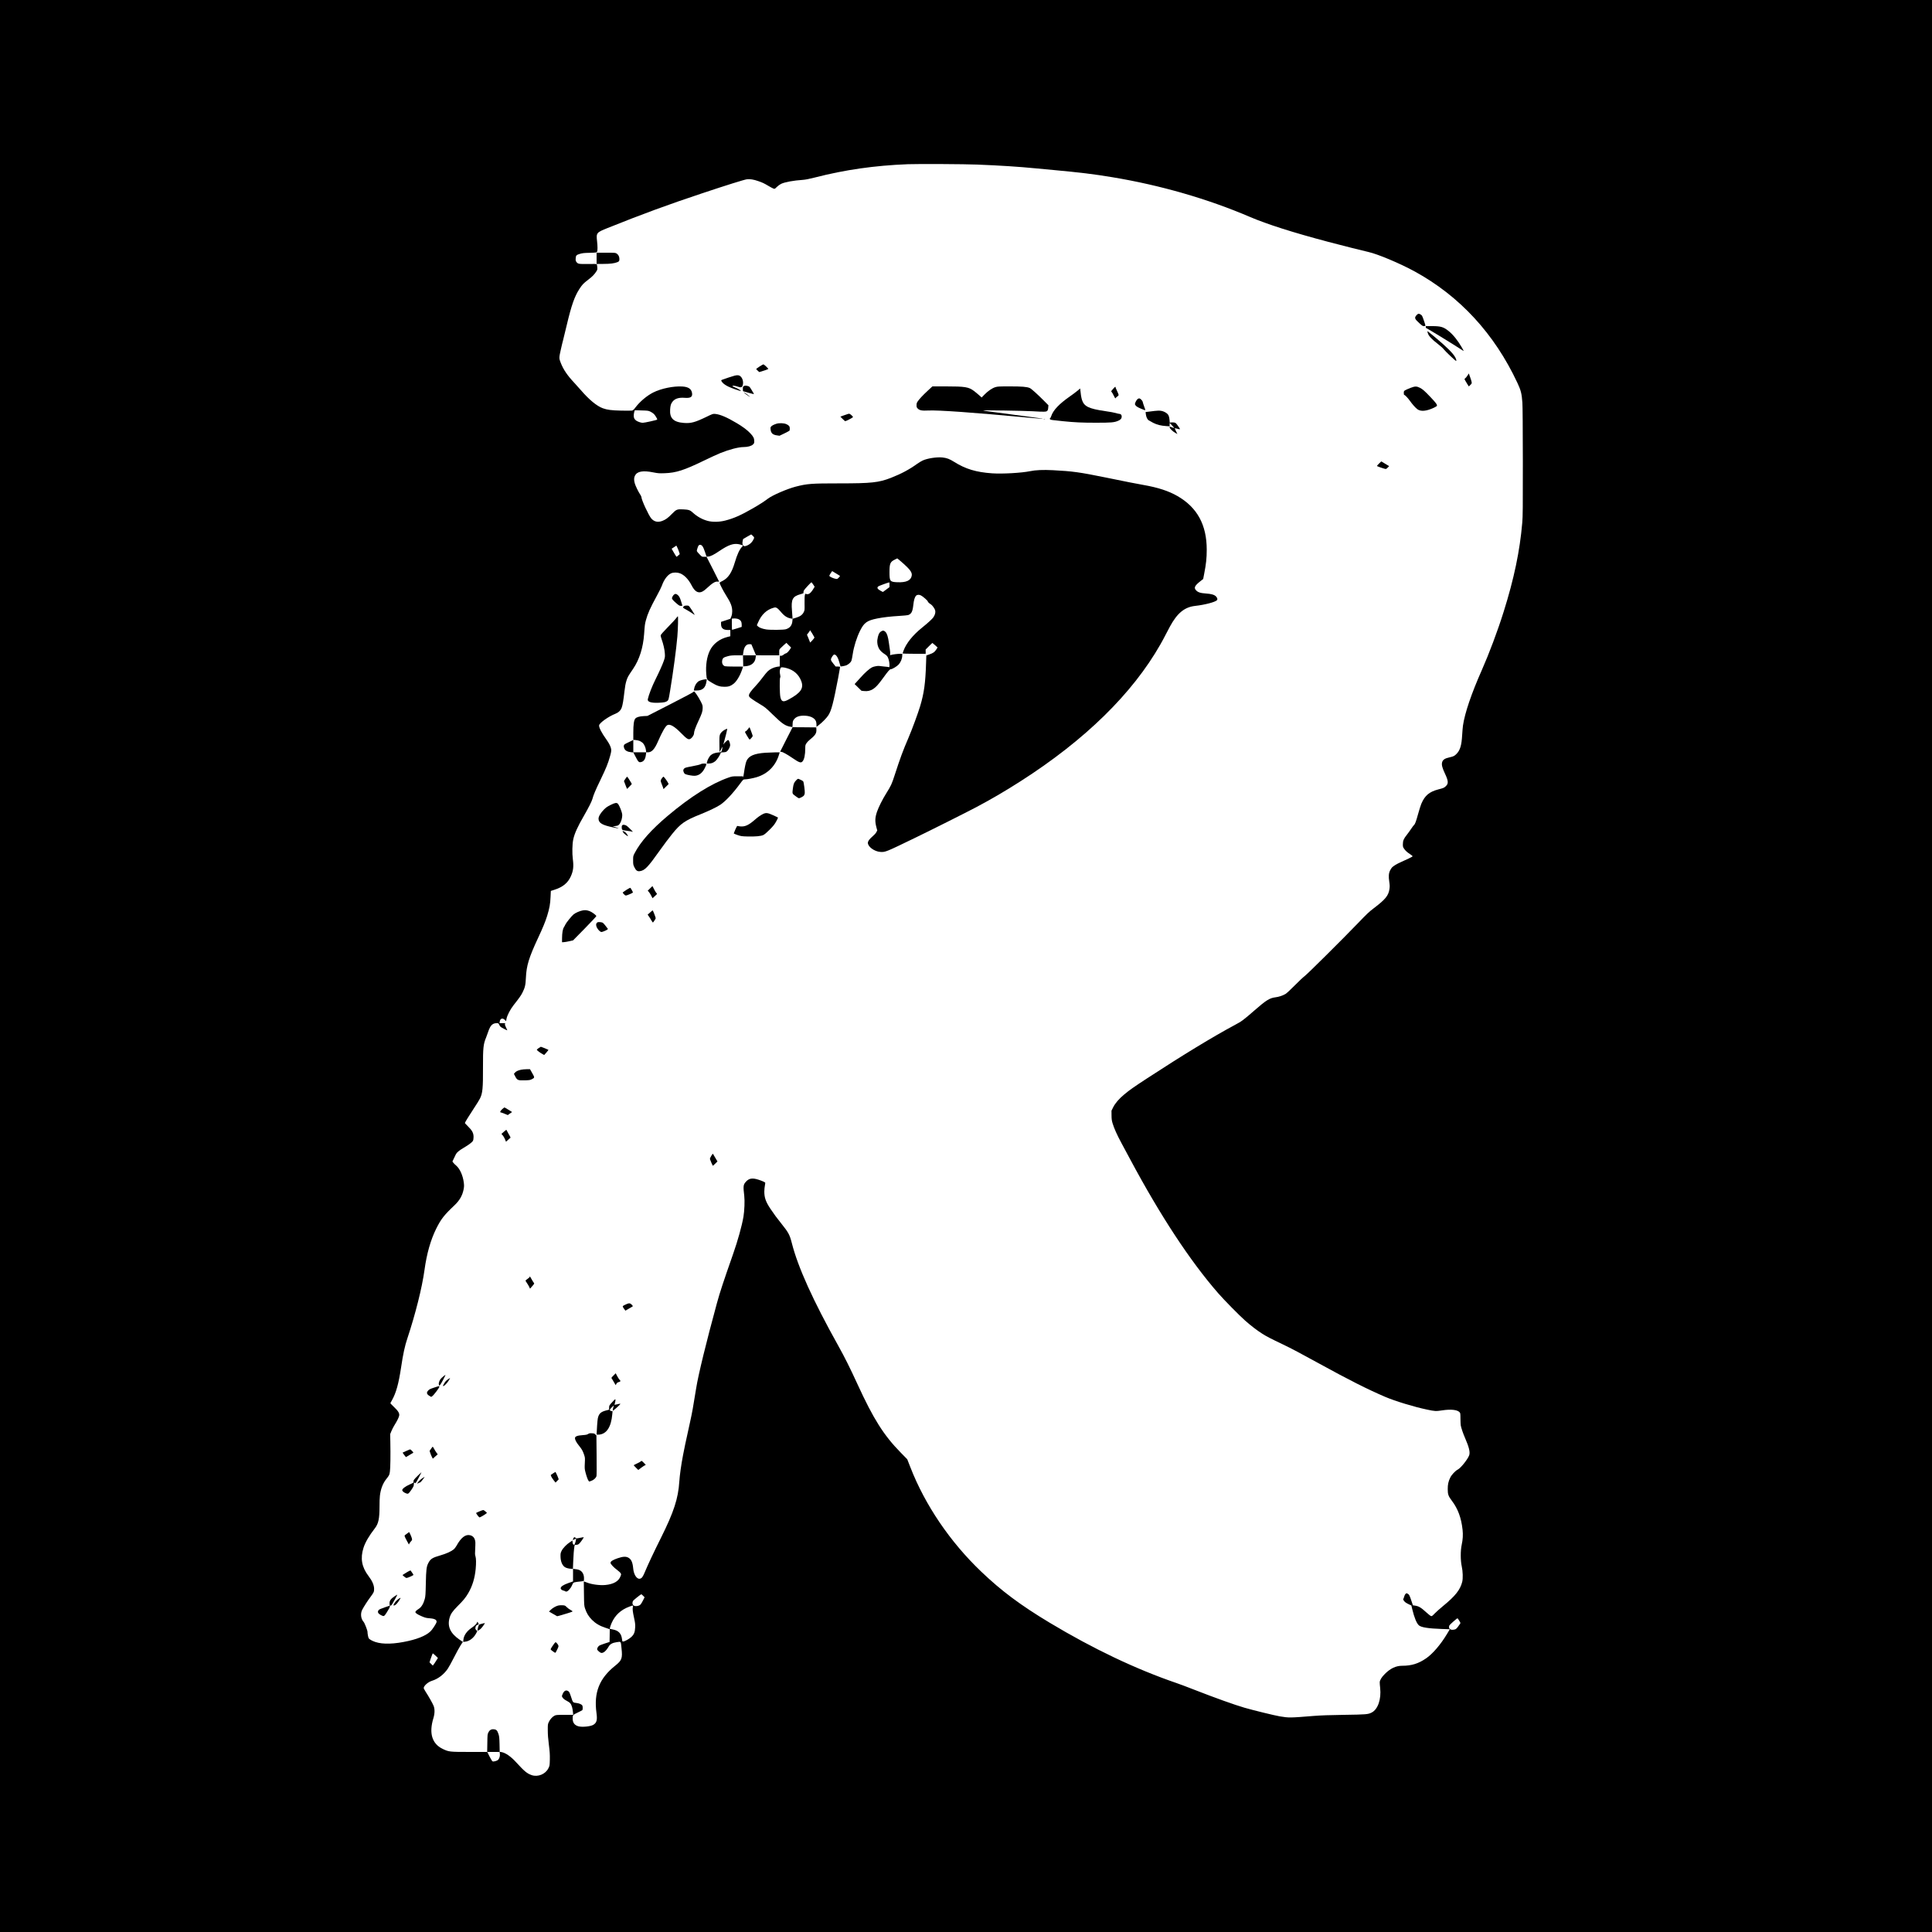 <?xml version="1.0" standalone="no"?>
<!DOCTYPE svg PUBLIC "-//W3C//DTD SVG 20010904//EN"
 "http://www.w3.org/TR/2001/REC-SVG-20010904/DTD/svg10.dtd">
<svg version="1.0" xmlns="http://www.w3.org/2000/svg"
 width="5000pt" height="5000pt" viewBox="0 0 5000 5000"
 preserveAspectRatio="xMidYMid meet">
<g transform="translate(0,5000) scale(0.1,-0.1)"
fill="#000000" stroke="none">
<path d="M0 25000 l0 -25000 25000 0 25000 0 0 25000 0 25000 -25000 0 -25000
0 0 -25000z m25305 20740 c577 -23 1063 -54 1490 -96 138 -13 349 -33 470 -44
683 -63 1033 -105 1520 -186 1241 -205 2477 -562 3561 -1027 441 -189 1114
-404 2029 -646 373 -98 886 -228 1035 -261 244 -54 819 -296 1202 -505 1165
-638 2063 -1612 2657 -2881 93 -198 113 -280 130 -514 7 -89 11 -678 12 -1530
1 -1197 -1 -1411 -15 -1575 -62 -732 -213 -1452 -482 -2308 -154 -492 -375
-1080 -564 -1507 -270 -609 -442 -1115 -489 -1440 -6 -41 -15 -154 -21 -250
-14 -256 -52 -384 -143 -478 -54 -56 -80 -69 -180 -91 -128 -28 -181 -64 -197
-137 -14 -61 7 -139 75 -284 90 -191 95 -259 22 -327 -44 -42 -59 -48 -191
-82 -235 -61 -352 -159 -442 -372 -18 -42 -55 -160 -83 -262 -55 -200 -79
-264 -106 -287 -10 -8 -45 -55 -78 -105 -33 -49 -84 -120 -113 -156 -74 -91
-98 -147 -98 -235 -1 -60 3 -76 26 -111 37 -56 81 -97 161 -149 37 -25 67 -49
67 -54 0 -9 -149 -83 -303 -150 -104 -45 -198 -102 -234 -141 -12 -13 -34 -48
-49 -78 -35 -71 -41 -154 -20 -293 13 -85 14 -121 5 -183 -24 -173 -104 -271
-409 -502 -112 -84 -180 -148 -402 -380 -391 -407 -1313 -1323 -1383 -1373
-33 -23 -148 -132 -255 -240 -114 -115 -215 -209 -244 -225 -75 -43 -166 -73
-258 -85 -149 -18 -241 -75 -545 -341 -289 -252 -326 -279 -502 -373 -570
-306 -1333 -769 -2271 -1381 -359 -235 -452 -300 -595 -419 -136 -113 -234
-227 -288 -335 l-42 -85 1 -120 c1 -99 6 -136 27 -206 42 -138 111 -292 231
-515 62 -115 166 -309 231 -430 778 -1453 1545 -2620 2273 -3455 160 -183 540
-569 698 -709 156 -137 295 -244 442 -338 112 -71 209 -122 547 -283 187 -89
470 -238 914 -483 784 -431 1262 -672 1720 -868 252 -108 750 -260 1077 -328
211 -45 232 -46 399 -21 222 34 387 16 446 -46 23 -25 24 -31 25 -167 1 -78 4
-158 8 -177 17 -82 60 -208 110 -322 105 -242 135 -368 109 -448 -34 -101
-218 -332 -296 -372 -64 -32 -159 -134 -195 -208 -49 -100 -66 -180 -65 -300
0 -135 16 -179 107 -300 158 -209 243 -441 277 -751 14 -128 7 -251 -23 -389
-33 -155 -32 -401 1 -555 29 -129 35 -316 12 -405 -51 -204 -180 -366 -493
-622 -85 -70 -185 -159 -222 -198 -56 -59 -70 -69 -90 -64 -14 3 -67 44 -118
91 -144 132 -203 167 -305 181 l-48 7 -40 120 c-48 144 -57 160 -97 181 -29
15 -32 15 -54 -8 -13 -12 -29 -45 -36 -73 -7 -27 -17 -53 -22 -56 -14 -10 25
-67 64 -94 19 -13 60 -35 90 -49 l56 -26 23 -97 c53 -220 114 -368 173 -418
62 -52 239 -80 591 -93 l208 -7 -78 -130 c-159 -265 -367 -508 -536 -623 -199
-137 -376 -192 -620 -192 -161 0 -305 -68 -448 -212 -83 -82 -131 -161 -132
-216 -1 -20 4 -86 11 -147 32 -290 -59 -554 -219 -635 -93 -48 -141 -52 -709
-60 -396 -6 -601 -13 -790 -28 -616 -50 -643 -51 -880 -11 -140 24 -676 155
-912 223 -258 75 -761 255 -1293 463 -176 69 -383 147 -460 173 -1062 364
-2160 886 -3293 1566 -749 451 -1245 820 -1765 1317 -807 769 -1457 1726
-1838 2707 l-80 204 -167 171 c-439 446 -708 872 -1122 1775 -185 404 -338
710 -492 985 -658 1178 -1048 2039 -1207 2668 -54 212 -86 271 -271 502 -117
145 -183 235 -280 379 -122 183 -160 289 -160 451 1 50 7 119 15 155 7 35 11
68 9 72 -10 15 -79 46 -174 77 -160 52 -247 38 -329 -55 -66 -75 -70 -113 -40
-364 15 -129 5 -384 -21 -540 -42 -243 -146 -617 -270 -970 -248 -707 -339
-982 -415 -1260 -277 -1014 -483 -1856 -539 -2210 -79 -492 -102 -621 -157
-870 -129 -587 -149 -681 -183 -861 -49 -259 -84 -507 -96 -684 -28 -435 -142
-785 -468 -1440 -197 -395 -343 -706 -424 -900 -50 -121 -78 -160 -124 -171
-82 -21 -164 103 -178 271 -14 149 -48 228 -120 270 -65 38 -143 35 -283 -13
-127 -44 -183 -80 -183 -118 0 -32 78 -116 173 -186 38 -29 78 -65 87 -81 17
-27 17 -31 0 -77 -49 -134 -181 -210 -398 -230 -143 -13 -356 16 -473 64 -19
7 -45 17 -57 21 l-24 7 4 -314 c4 -304 5 -315 30 -390 39 -117 92 -204 177
-289 95 -95 198 -156 347 -205 l114 -38 -2 -165 -3 -165 -127 -41 c-69 -22
-136 -49 -148 -60 -31 -28 -52 -73 -45 -95 8 -26 70 -78 100 -86 55 -14 131
49 196 162 36 64 98 98 204 114 122 17 109 33 129 -157 29 -260 9 -314 -162
-450 -412 -328 -558 -695 -486 -1223 25 -183 7 -253 -79 -307 -71 -45 -298
-67 -394 -38 -96 29 -142 92 -143 195 0 95 1 96 124 156 61 29 117 58 124 64
15 13 16 94 2 121 -16 29 -81 58 -147 65 -99 12 -96 8 -143 154 -34 105 -48
135 -70 150 -62 44 -118 14 -155 -85 -18 -45 -18 -45 7 -82 18 -27 49 -51 106
-81 88 -47 109 -72 137 -164 8 -29 18 -86 22 -125 l6 -73 -219 0 c-192 0 -224
-3 -259 -19 -56 -26 -119 -95 -152 -166 -27 -58 -28 -66 -27 -215 0 -109 8
-220 28 -373 23 -180 27 -247 25 -381 -4 -159 -4 -162 -37 -228 -75 -153 -269
-233 -431 -179 -122 42 -188 97 -401 330 -142 157 -285 254 -393 269 l-39 5 7
-45 c9 -57 -9 -125 -42 -160 -28 -29 -115 -54 -147 -42 -9 4 -44 60 -77 125
l-59 119 -458 0 c-518 0 -538 2 -697 79 -276 133 -358 406 -239 796 36 117 38
233 6 316 -25 63 -132 253 -211 373 -36 56 -50 85 -45 100 18 64 118 147 210
176 158 48 309 163 411 312 27 40 100 172 162 294 61 121 138 262 170 311 l59
91 -82 55 c-243 166 -325 345 -261 570 30 102 75 167 210 303 144 143 203 215
269 327 109 184 173 390 196 632 14 156 12 271 -6 330 -13 41 -14 73 -7 175 4
69 6 150 5 180 -7 107 -53 169 -140 189 -118 26 -233 -64 -346 -270 -20 -36
-54 -80 -76 -98 -69 -55 -191 -110 -336 -152 -217 -62 -265 -93 -321 -204 -46
-90 -56 -172 -63 -520 -6 -288 -10 -340 -28 -407 -33 -123 -87 -212 -155 -255
-61 -39 -87 -64 -87 -84 0 -26 53 -61 165 -109 86 -37 114 -44 201 -51 140
-10 195 -43 180 -105 -8 -29 -71 -131 -123 -197 -91 -117 -303 -217 -603 -285
-365 -83 -661 -92 -858 -26 -75 25 -148 65 -169 93 -13 18 -33 120 -33 169 0
38 -74 229 -100 257 -72 79 -88 215 -36 315 45 86 142 236 217 336 81 108 91
130 90 205 0 95 -48 205 -145 332 -175 230 -216 457 -130 728 45 143 144 312
298 511 89 115 117 246 117 548 -1 113 4 243 10 290 20 172 75 317 162 428 83
105 84 109 97 199 13 91 18 421 11 768 l-4 200 31 76 c17 43 53 113 80 156 66
106 110 193 121 242 14 63 -21 122 -136 231 -52 49 -93 93 -91 97 1 5 20 37
40 73 108 190 174 429 238 855 50 339 96 552 161 745 210 632 382 1318 444
1772 58 423 159 780 305 1073 123 246 204 350 468 599 134 126 208 254 239
412 14 75 15 100 5 181 -23 180 -100 353 -193 434 -33 28 -69 64 -80 80 l-21
30 37 77 c20 42 44 92 53 111 23 45 88 100 195 162 136 80 225 146 244 182 12
21 18 55 18 102 0 100 -34 166 -142 272 -46 46 -83 86 -83 89 0 14 122 212
233 379 67 99 137 214 158 255 68 137 80 262 78 810 -1 501 9 599 81 770 15
36 37 97 49 135 11 39 36 97 54 130 40 72 93 105 169 105 48 0 48 -1 71 -47
20 -43 31 -52 112 -95 49 -26 91 -45 93 -43 2 1 -13 35 -33 74 -28 57 -33 75
-25 91 10 19 7 20 -66 20 l-77 0 6 42 c11 80 73 101 130 44 l34 -34 11 62 c16
86 98 244 182 351 146 185 193 251 230 325 67 134 81 195 90 390 14 309 79
521 314 1024 122 260 190 426 235 571 62 203 81 307 89 499 l7 149 85 27 c224
70 357 179 434 354 62 139 75 251 51 436 -21 161 -16 390 10 515 32 152 113
331 281 621 114 198 198 364 214 424 26 101 80 229 211 500 147 306 190 410
246 608 28 98 34 137 30 177 -6 64 -51 154 -127 260 -122 169 -196 315 -185
366 15 65 247 229 420 296 79 31 137 86 163 156 25 65 46 191 72 422 15 128
29 208 51 276 29 94 40 113 173 309 163 240 260 548 285 900 17 239 20 259 46
357 48 177 109 313 286 638 60 110 117 226 128 258 53 154 146 278 238 319 62
27 159 27 231 0 110 -42 219 -154 298 -307 67 -130 129 -185 208 -185 51 0
108 32 185 104 145 135 218 180 282 174 22 -2 39 -2 39 0 0 2 -73 147 -162
323 l-163 319 -60 0 c-59 0 -62 1 -106 48 -99 104 -93 93 -74 159 23 80 39
103 73 103 48 0 79 -45 125 -181 l42 -124 41 1 c56 1 146 45 294 146 232 157
364 202 504 173 36 -8 75 -19 87 -25 21 -12 21 -12 -9 -43 -67 -71 -125 -198
-187 -407 -79 -266 -171 -402 -321 -477 -64 -31 -74 -39 -69 -57 13 -45 97
-206 160 -306 128 -201 165 -297 164 -425 0 -48 -7 -89 -23 -130 l-23 -59
-121 -40 -122 -40 0 -57 c0 -104 54 -152 172 -153 l68 -1 0 -80 0 -81 -72 -18
c-210 -53 -372 -178 -457 -352 -78 -159 -112 -382 -93 -609 13 -150 7 -142
150 -228 125 -76 208 -102 322 -101 104 0 148 14 228 73 81 60 171 207 227
372 14 40 25 74 25 76 0 2 -100 3 -222 2 -123 0 -234 4 -248 9 -59 23 -84 80
-69 153 13 61 37 78 149 108 62 17 106 21 231 21 l155 0 11 80 c19 143 76 214
168 208 l40 -3 60 -142 60 -142 301 -1 300 0 0 74 c-1 72 0 76 34 111 19 20
61 60 93 88 l59 50 60 -61 61 -60 -32 -51 c-35 -54 -84 -101 -105 -101 -8 0
-25 -9 -39 -20 -47 -37 -79 -50 -99 -39 -17 9 -18 2 -18 -133 l0 -144 -69 -10
c-90 -15 -184 -60 -243 -117 -25 -24 -86 -98 -134 -163 -48 -66 -128 -162
-177 -214 -126 -134 -179 -211 -175 -252 2 -28 14 -42 72 -85 39 -29 133 -89
210 -135 134 -79 151 -93 336 -273 243 -237 324 -292 462 -314 l46 -8 4 77 c2
61 8 84 28 112 54 80 153 114 300 105 140 -8 242 -61 276 -143 8 -18 14 -59
14 -89 l0 -56 63 48 c86 66 195 177 242 248 79 119 130 313 255 965 27 145 50
272 50 282 0 15 -9 18 -57 18 l-58 1 -63 79 c-72 90 -74 102 -22 184 22 33 36
46 53 46 47 0 97 -80 131 -210 14 -51 27 -94 28 -96 9 -8 129 16 159 31 60 31
106 74 123 114 8 22 24 102 35 178 28 189 103 427 188 598 106 213 181 266
446 319 154 31 339 52 582 67 105 6 203 16 218 21 85 32 114 89 133 261 14
128 35 200 71 239 26 29 77 33 125 9 49 -23 178 -136 178 -155 0 -15 46 -59
78 -75 34 -18 100 -107 113 -154 14 -53 0 -112 -42 -178 -28 -44 -138 -145
-304 -279 -232 -188 -399 -395 -470 -584 -14 -36 -25 -71 -25 -76 0 -6 111
-10 298 -10 l298 0 0 55 -1 55 85 85 c46 47 87 85 90 85 3 0 34 -26 70 -58
l64 -59 -33 -52 c-44 -67 -78 -92 -177 -126 l-81 -29 -7 -205 c-16 -511 -52
-767 -151 -1101 -58 -192 -207 -598 -302 -820 -147 -343 -209 -509 -359 -970
-76 -234 -92 -270 -217 -470 -99 -158 -201 -362 -241 -480 -52 -155 -55 -248
-14 -404 l21 -79 -24 -45 c-14 -27 -55 -72 -99 -109 -83 -72 -120 -123 -120
-168 2 -101 171 -223 324 -233 129 -8 137 -4 883 357 433 209 1331 660 1598
801 403 214 738 410 1145 670 1668 1066 2896 2268 3623 3546 47 83 107 194
132 245 26 52 77 148 113 214 189 349 378 503 652 534 246 27 514 97 563 146
22 21 13 60 -21 97 -42 45 -121 69 -264 78 -146 10 -210 32 -259 88 -56 64
-28 118 125 237 l64 50 25 130 c51 259 67 411 67 629 0 642 -246 1093 -756
1387 -231 133 -504 222 -887 289 -160 28 -447 84 -982 194 -663 135 -849 161
-1356 187 -252 13 -449 5 -594 -26 -219 -45 -712 -73 -979 -55 -414 29 -687
111 -982 296 -119 75 -187 101 -300 114 -146 16 -390 -21 -515 -78 -35 -16
-100 -55 -144 -87 -201 -145 -408 -256 -673 -360 -321 -125 -506 -145 -1342
-145 -722 0 -829 -8 -1129 -85 -219 -57 -598 -220 -715 -309 -87 -67 -231
-160 -392 -252 -315 -181 -490 -258 -714 -316 -150 -39 -328 -43 -455 -9 -141
38 -271 110 -386 215 -68 63 -104 76 -241 83 -164 9 -184 1 -298 -116 -103
-106 -162 -149 -249 -182 -116 -44 -211 -23 -286 63 -68 79 -255 483 -255 552
0 12 -14 41 -31 66 -50 74 -127 233 -143 297 -22 82 -20 138 5 190 56 115 205
142 479 87 123 -24 149 -26 290 -21 298 10 502 76 1018 326 158 77 350 165
426 196 234 94 471 155 603 155 102 0 197 26 238 65 32 30 35 37 35 89 0 73
-25 122 -104 204 -80 84 -184 162 -347 260 -251 150 -430 227 -556 239 -62 6
-63 6 -240 -80 -287 -138 -392 -166 -571 -153 -272 20 -375 121 -359 350 7
104 20 145 60 198 63 82 163 114 318 102 155 -12 208 25 188 130 -19 103 -95
153 -248 163 -228 15 -550 -51 -756 -155 -163 -82 -346 -236 -461 -389 -45
-59 -61 -73 -90 -79 -19 -3 -144 -4 -277 -1 -245 5 -363 20 -473 60 -158 57
-358 222 -573 472 -47 55 -127 144 -177 197 -170 181 -276 337 -342 508 -46
117 -46 128 3 346 25 109 49 213 55 229 5 17 48 194 96 395 122 516 202 745
329 941 73 113 102 143 227 239 114 88 157 132 213 218 25 38 27 48 23 106 -3
35 -9 69 -13 76 -5 9 -65 11 -229 8 -242 -3 -259 0 -300 55 -15 21 -20 40 -18
79 4 85 16 100 107 127 67 20 108 25 258 28 169 5 178 6 189 27 15 29 16 138
0 273 -24 217 -18 225 274 342 882 354 1569 607 2454 901 618 206 1077 350
1150 360 76 10 174 -5 293 -47 115 -40 147 -55 272 -129 50 -29 105 -59 123
-65 32 -11 34 -10 85 41 29 29 79 65 111 81 98 47 324 88 566 104 66 5 160 23
305 60 786 202 1552 311 2410 345 277 10 1461 4 1810 -10z m-8475 -6392 c30
-14 72 -42 93 -62 33 -33 87 -122 87 -144 0 -11 -332 -85 -377 -84 -45 0 -132
30 -171 59 -49 37 -65 76 -60 147 3 34 10 74 17 90 l11 29 173 -5 c158 -4 176
-6 227 -30z m2654 -3217 c37 -38 38 -41 26 -70 -39 -95 -115 -164 -212 -192
-66 -18 -97 33 -78 127 l11 53 102 60 c56 32 104 60 107 60 3 1 23 -17 44 -38z
m-1908 -419 l16 -53 -39 -34 c-21 -19 -41 -34 -45 -35 -3 0 -33 47 -66 104
l-60 105 61 40 62 41 27 -57 c15 -32 35 -82 44 -111z m5900 -387 c97 -97 129
-156 120 -220 -20 -128 -142 -184 -381 -173 -182 8 -195 26 -195 263 0 223 19
266 144 326 l58 28 87 -72 c47 -40 122 -108 167 -152z m-1893 -133 c23 -16 68
-43 100 -61 31 -18 57 -35 57 -39 0 -3 -16 -23 -36 -43 -34 -35 -37 -36 -80
-28 -49 9 -117 38 -148 61 -19 15 -18 17 18 77 21 33 40 61 42 61 3 0 24 -13
47 -28z m-538 -319 l38 -57 -19 -33 c-53 -91 -100 -144 -137 -155 -27 -8 -43
-8 -62 0 -23 11 -25 9 -35 -28 -6 -23 -10 -114 -8 -217 3 -175 2 -179 -23
-228 -36 -69 -93 -110 -199 -142 l-88 -27 -5 -58 c-10 -115 -64 -181 -170
-213 -60 -18 -403 -21 -507 -5 -100 16 -183 47 -215 80 l-28 29 34 77 c87 201
223 328 402 376 43 11 51 10 83 -7 20 -11 63 -52 95 -91 91 -112 169 -164 267
-180 l42 -7 -1 34 c0 19 -6 98 -13 177 -25 292 14 367 221 424 74 21 82 25 77
44 -3 12 2 36 11 54 17 33 182 210 195 210 4 0 24 -26 45 -57z m1975 -5 l-1
-63 -84 -63 -85 -62 -43 21 c-99 51 -123 89 -74 125 17 13 238 94 280 102 4 1
7 -26 7 -60z m-3896 -897 c51 -29 71 -65 71 -134 l0 -61 -120 -38 c-66 -21
-123 -38 -127 -38 -5 0 -8 65 -8 144 l0 145 33 4 c50 6 119 -4 151 -22z m1895
-364 c28 -46 53 -91 57 -100 4 -11 -12 -35 -51 -77 l-58 -60 -41 103 -42 102
38 48 c21 27 38 53 38 58 0 19 10 6 59 -74z m-659 -898 c184 -50 312 -165 377
-337 69 -185 -13 -305 -328 -475 -138 -75 -184 -61 -213 63 -19 80 -23 489 -5
507 8 8 8 25 0 63 -15 69 -14 124 3 165 13 31 19 35 53 35 21 0 72 -9 113 -21z
m-3716 -24008 l38 -38 -37 -74 c-57 -113 -76 -135 -135 -149 -109 -26 -167 29
-131 123 8 22 202 177 220 177 4 0 24 -17 45 -39z m-266 -293 c-11 -53 -4
-117 34 -291 25 -116 30 -155 26 -235 -6 -124 -30 -184 -103 -250 -53 -49
-163 -110 -206 -114 -22 -3 -24 1 -31 58 -17 150 -92 228 -244 255 -38 7 -70
13 -72 15 -6 4 20 90 46 149 89 204 240 344 459 425 104 39 103 39 91 -12z
m21385 -348 c23 -35 36 -64 31 -72 -4 -7 -29 -43 -56 -80 -39 -53 -58 -70 -86
-78 -111 -30 -176 16 -143 103 8 20 194 185 211 186 3 1 22 -26 43 -59z
m-26459 -939 l29 -30 -47 -74 c-25 -41 -55 -86 -66 -98 l-19 -24 -43 42 -42
42 23 73 c13 40 32 92 42 116 l19 44 38 -30 c20 -17 50 -44 66 -61z"/>
<path d="M15440 43315 l0 -145 175 0 c178 0 287 14 365 46 44 19 50 29 50 84
0 57 -26 108 -69 137 -33 22 -41 23 -277 23 l-244 0 0 -145z"/>
<path d="M36661 41845 c-62 -71 -54 -95 77 -214 67 -61 82 -71 115 -71 23 0
37 5 37 12 0 22 -72 232 -88 256 -17 26 -62 52 -90 52 -11 0 -34 -16 -51 -35z"/>
<path d="M36900 41535 c0 -14 4 -25 8 -25 18 0 657 -391 960 -588 18 -12 12 3
-28 73 -111 192 -230 341 -348 436 -133 108 -204 129 -429 129 l-163 0 0 -25z"/>
<path d="M36940 41422 c0 -5 7 -30 16 -56 22 -65 110 -157 255 -267 69 -53
134 -111 158 -144 39 -52 298 -295 313 -295 15 0 8 37 -17 86 -52 104 -224
275 -538 537 -166 138 -187 154 -187 139z"/>
<path d="M19656 40514 c-47 -31 -86 -60 -86 -64 0 -4 18 -24 40 -43 l39 -36
53 15 c75 22 172 56 181 64 10 8 -109 120 -127 120 -7 0 -52 -25 -100 -56z"/>
<path d="M37977 40279 c-19 -30 -45 -62 -58 -70 -21 -15 -21 -15 -4 -49 10
-19 36 -63 58 -98 l40 -63 39 38 c36 34 39 42 34 75 -3 20 -21 79 -40 130
l-33 93 -36 -56z"/>
<path d="M19015 40279 c-45 -11 -273 -85 -323 -106 -32 -13 -32 -14 -17 -42
22 -43 85 -93 172 -135 85 -42 308 -119 325 -114 17 6 -87 69 -155 93 -34 13
-62 27 -62 31 0 19 60 14 130 -10 88 -30 116 -25 134 25 29 82 3 191 -58 242
-35 29 -71 33 -146 16z"/>
<path d="M19250 40007 c-22 -11 -25 -19 -25 -69 0 -31 3 -59 5 -62 3 -2 69
-22 147 -43 134 -37 141 -38 130 -18 -7 11 -34 58 -61 102 -46 75 -54 83 -92
92 -55 14 -73 14 -104 -2z"/>
<path d="M24006 39885 c-128 -119 -214 -211 -260 -279 -20 -30 -26 -51 -26
-93 0 -49 4 -59 33 -88 46 -46 110 -58 272 -49 255 13 1174 -52 2558 -182 208
-19 384 -33 390 -30 7 3 6 5 -3 5 -8 1 -98 12 -200 26 -287 39 -904 121 -1125
150 -110 14 -202 29 -205 32 -9 9 1064 -7 1280 -20 306 -18 355 -17 382 10 16
17 23 38 26 84 l5 61 -109 110 c-168 170 -334 319 -374 336 -77 32 -199 42
-516 42 -283 0 -318 -2 -375 -20 -84 -26 -186 -96 -279 -190 l-75 -77 -60 54
c-33 30 -95 81 -138 114 -138 104 -228 119 -729 119 l-348 0 -124 -115z"/>
<path d="M36502 39961 c-57 -22 -119 -50 -138 -61 -31 -20 -34 -26 -34 -71 0
-27 4 -49 10 -49 20 0 92 -75 147 -152 62 -89 150 -187 196 -220 90 -64 236
-50 430 42 38 18 71 39 74 47 11 28 -26 79 -161 221 -154 163 -210 212 -281
247 -85 42 -125 41 -243 -4z"/>
<path d="M28803 39931 c-50 -56 -51 -59 -34 -75 10 -9 35 -53 57 -99 21 -45
40 -75 42 -65 2 9 21 28 43 42 23 15 39 34 39 45 0 11 -18 57 -40 102 -22 46
-40 89 -40 96 0 24 -15 14 -67 -46z"/>
<path d="M27887 39889 c-38 -31 -124 -96 -190 -142 -286 -199 -441 -362 -492
-518 -9 -27 -23 -53 -31 -57 -13 -7 -12 -11 3 -24 17 -15 36 -18 328 -48 313
-32 500 -40 857 -40 402 0 475 6 578 51 63 27 90 60 90 110 0 42 -26 69 -66
69 -12 0 -51 9 -86 20 -34 11 -157 34 -273 50 -429 62 -551 121 -605 296 -17
56 -34 161 -42 260 l-3 31 -68 -58z"/>
<path d="M19286 39812 c35 -31 148 -103 119 -75 -25 24 -145 113 -152 113 -5
-1 10 -18 33 -38z"/>
<path d="M29431 39663 c-15 -16 -36 -49 -46 -75 -16 -45 -17 -49 -1 -73 21
-32 61 -57 151 -94 124 -51 118 -55 80 46 -18 49 -36 105 -40 126 -8 42 -63
97 -96 97 -11 0 -33 -12 -48 -27z"/>
<path d="M29880 39365 c-58 -8 -134 -17 -169 -21 l-63 -7 6 -55 c9 -72 36
-134 72 -159 16 -11 70 -41 119 -66 100 -50 198 -75 338 -84 l87 -6 0 43 0 44
31 -30 c17 -16 44 -46 61 -66 l29 -37 -43 13 c-24 8 -51 17 -60 21 -14 5 -18
2 -18 -14 0 -29 82 -109 148 -144 l53 -29 -36 72 c-20 40 -34 74 -32 77 3 2
29 -3 58 -11 94 -28 95 -25 28 68 -57 80 -63 85 -105 92 -25 3 -60 4 -78 1
l-33 -5 -6 74 c-7 91 -30 140 -81 175 -89 59 -163 72 -306 54z"/>
<path d="M21950 39288 c-19 -5 -72 -23 -118 -40 l-83 -31 58 -59 c31 -32 62
-58 67 -58 22 0 194 90 199 104 4 10 -11 29 -41 54 -43 36 -50 38 -82 30z"/>
<path d="M27013 39153 c9 -2 23 -2 30 0 6 3 -1 5 -18 5 -16 0 -22 -2 -12 -5z"/>
<path d="M20090 39032 c-71 -24 -110 -45 -134 -71 -16 -17 -18 -30 -13 -78 10
-94 56 -136 167 -151 l64 -9 125 60 c69 34 129 66 133 71 4 6 8 32 8 57 0 54
-22 82 -89 112 -65 29 -188 33 -261 9z"/>
<path d="M35689 38003 c-33 -31 -56 -60 -51 -65 9 -9 160 -62 207 -72 26 -6
36 -1 68 32 l38 39 -102 61 -101 61 -59 -56z"/>
<path d="M17444 34612 c-24 -18 -54 -72 -54 -95 0 -22 37 -64 118 -133 64 -55
81 -64 114 -64 21 0 38 3 38 7 0 5 -16 57 -36 118 -30 91 -43 117 -75 148 -42
41 -72 46 -105 19z"/>
<path d="M17713 34320 c-12 -5 -26 -18 -32 -29 -10 -17 -3 -24 67 -62 42 -23
109 -63 147 -89 39 -25 76 -50 82 -54 7 -4 -21 46 -63 111 -41 65 -83 121 -92
125 -24 9 -83 8 -109 -2z"/>
<path d="M17505 34008 c-16 -23 -112 -128 -216 -233 -117 -120 -189 -201 -191
-216 -2 -13 9 -60 25 -103 46 -130 77 -265 83 -366 6 -88 4 -102 -24 -185 -31
-93 -119 -290 -217 -486 -89 -177 -178 -407 -200 -515 -13 -69 85 -100 285
-91 139 6 187 17 227 51 24 21 29 39 65 257 83 505 160 1080 188 1404 16 193
25 525 13 525 -6 0 -23 -19 -38 -42z"/>
<path d="M22803 33659 c-55 -35 -80 -94 -99 -230 -3 -26 0 -73 6 -105 24 -115
73 -180 192 -257 39 -25 60 -47 75 -78 27 -57 43 -136 43 -206 0 -48 -2 -54
-17 -48 -10 4 -67 11 -128 16 -60 5 -116 12 -123 14 -21 8 -141 -14 -176 -32
-78 -39 -185 -133 -316 -280 l-142 -157 89 -87 88 -86 67 -7 c91 -10 163 7
235 53 74 47 138 119 266 296 121 166 163 215 187 215 40 0 160 72 208 124 54
60 92 154 92 231 l0 45 -54 0 c-64 0 -199 -17 -238 -30 -26 -8 -26 -8 -21 27
3 19 1 65 -6 101 -6 37 -18 119 -26 182 -21 158 -49 246 -90 287 -38 38 -67
41 -112 12z"/>
<path d="M19232 32898 l3 -143 50 3 c161 9 258 91 272 228 l6 54 -167 0 -167
0 3 -142z"/>
<path d="M18180 32406 c-30 -7 -69 -20 -86 -29 -62 -32 -116 -118 -130 -205
l-7 -42 75 0 c153 0 230 73 252 238 l7 52 -28 -1 c-15 0 -53 -6 -83 -13z"/>
<path d="M17958 32102 c-4 -12 -196 -115 -604 -324 l-599 -306 -100 -5 c-114
-6 -188 -29 -216 -67 -34 -46 -49 -151 -49 -358 l0 -192 -119 -58 c-111 -53
-120 -59 -126 -89 -4 -22 0 -47 13 -76 23 -53 81 -84 172 -94 l60 -6 63 -119
c68 -132 83 -145 146 -128 67 18 104 78 117 188 l7 62 44 0 c100 0 174 79 263
285 107 247 196 400 245 421 72 30 183 -37 355 -212 153 -156 192 -178 248
-138 40 28 82 94 82 129 0 54 38 161 115 325 93 199 109 248 110 337 0 66 -3
78 -53 175 -68 133 -168 276 -174 250z m-1396 -1281 c24 -12 56 -33 72 -48 38
-35 76 -121 83 -188 l6 -55 -167 0 -166 0 0 161 0 162 64 -6 c35 -3 84 -15
108 -26z"/>
<path d="M19356 31130 c-20 -27 -46 -52 -57 -55 -10 -4 -19 -11 -19 -17 0 -15
109 -198 118 -198 16 0 82 76 82 94 0 15 -79 226 -84 226 -1 0 -19 -22 -40
-50z"/>
<path d="M20351 30865 c-89 -173 -161 -317 -161 -319 0 -1 14 -3 31 -4 34 -1
148 -64 284 -157 178 -122 221 -137 263 -92 46 49 72 173 72 342 0 72 3 86 29
127 16 25 50 63 77 84 154 125 187 174 182 271 l-3 58 -307 3 -306 2 -161
-315z"/>
<path d="M18759 31115 c-57 -30 -105 -76 -124 -120 -17 -42 -19 -87 -16 -295
l2 -165 40 75 c40 75 40 75 34 32 -3 -24 -12 -59 -19 -76 -13 -32 -17 -33 -83
-39 -88 -9 -150 -30 -196 -68 -38 -31 -91 -129 -101 -186 l-5 -33 55 0 c63 0
110 17 164 60 39 31 107 128 134 194 15 35 16 36 72 36 39 0 67 6 89 20 35 22
80 97 90 150 8 45 -25 144 -49 148 -17 4 -99 -72 -123 -113 -6 -11 2 22 18 74
24 79 79 304 79 325 0 10 -13 6 -61 -19z"/>
<path d="M19810 30519 c-292 -20 -432 -81 -491 -213 -21 -48 -45 -165 -69
-331 -10 -66 -18 -108 -19 -92 l-1 27 -139 0 c-133 0 -144 -2 -238 -34 -448
-157 -980 -491 -1568 -986 -433 -365 -708 -675 -861 -970 -38 -74 -39 -77 -39
-185 0 -102 2 -115 31 -176 41 -86 78 -114 140 -105 130 17 207 96 519 536
117 164 220 302 319 425 221 274 330 350 741 514 210 85 413 182 505 243 131
86 326 293 508 540 86 116 87 117 128 118 62 0 209 28 304 56 292 88 496 296
583 592 l16 52 -122 -1 c-67 -1 -178 -6 -247 -10z"/>
<path d="M18150 30230 c-26 -17 -113 -39 -256 -65 -159 -29 -177 -35 -199 -69
-13 -20 -14 -32 -6 -64 6 -21 20 -47 30 -56 21 -19 118 -42 217 -52 128 -13
232 54 304 198 55 111 54 118 -17 118 -32 0 -65 -5 -73 -10z"/>
<path d="M16185 29844 l-37 -57 39 -103 c21 -57 40 -103 43 -101 3 1 31 30 63
64 l58 61 -16 34 c-22 43 -98 157 -106 158 -3 0 -23 -25 -44 -56z"/>
<path d="M17136 29867 c-42 -55 -46 -75 -21 -132 12 -27 30 -74 40 -104 l17
-53 66 65 66 66 -16 33 c-21 45 -106 158 -117 158 -6 0 -21 -15 -35 -33z"/>
<path d="M20602 29803 c-52 -53 -67 -90 -82 -205 -18 -140 -19 -137 63 -197
39 -30 79 -56 88 -58 20 -6 107 38 132 65 10 11 21 39 24 62 7 47 -25 289 -40
308 -11 14 -68 45 -113 62 -23 9 -31 5 -72 -37z"/>
<path d="M15801 29168 c-81 -40 -118 -66 -170 -118 -84 -84 -141 -180 -141
-235 0 -115 94 -170 389 -230 156 -32 167 -31 61 4 l-85 28 63 4 c41 4 72 12
90 26 41 31 81 117 91 201 8 63 6 82 -13 145 -27 87 -72 183 -97 208 -31 31
-77 23 -188 -33z"/>
<path d="M19752 28936 c-70 -34 -129 -75 -226 -159 -152 -132 -243 -173 -360
-165 -33 3 -68 8 -77 12 -12 5 -24 -13 -57 -88 -23 -52 -42 -99 -42 -104 0 -5
44 -25 98 -43 90 -30 108 -33 257 -37 211 -5 348 8 411 38 32 16 89 64 164
140 93 94 125 133 167 209 29 52 50 98 48 102 -3 3 -57 30 -122 59 -142 65
-187 71 -261 36z"/>
<path d="M16120 28652 c-22 -8 -30 -23 -30 -59 0 -69 11 -79 92 -87 40 -4 101
-13 136 -20 l63 -13 -73 74 c-40 41 -84 80 -98 87 -33 17 -72 25 -90 18z"/>
<path d="M16110 28494 c0 -3 7 -18 15 -34 14 -27 108 -100 128 -100 4 0 -8 23
-27 51 -23 35 -48 58 -75 70 -23 10 -41 16 -41 13z"/>
<path d="M16824 27009 l-61 -60 28 -30 c16 -17 43 -61 62 -98 l34 -67 62 56
c61 56 62 56 41 75 -11 10 -39 55 -61 99 -22 44 -41 81 -42 83 -2 1 -30 -25
-63 -58z"/>
<path d="M16213 26971 c-50 -33 -93 -63 -96 -68 -4 -5 11 -27 32 -47 44 -43
39 -43 159 7 39 16 72 35 72 41 0 13 -56 113 -68 120 -4 2 -49 -21 -99 -53z"/>
<path d="M15082 26439 c-76 -13 -192 -64 -240 -105 -55 -47 -194 -220 -212
-264 -8 -19 -24 -49 -36 -67 -29 -44 -47 -146 -48 -278 l-1 -110 45 2 c25 1
89 12 143 24 l98 22 304 309 c167 170 301 315 299 321 -13 29 -120 107 -172
126 -74 27 -115 31 -180 20z"/>
<path d="M16823 26384 l-62 -55 33 -47 c19 -26 48 -73 66 -105 18 -32 36 -55
40 -50 25 27 70 98 70 110 0 19 -71 203 -79 203 -3 0 -34 -25 -68 -56z"/>
<path d="M15459 26128 c-29 -24 -37 -49 -27 -91 15 -66 93 -157 135 -157 22 0
122 41 145 59 l22 19 -57 75 c-31 42 -66 81 -78 87 -33 18 -122 23 -140 8z"/>
<path d="M13944 22878 c-26 -18 -49 -38 -51 -45 -4 -12 96 -87 157 -118 l34
-18 57 64 c32 35 54 67 51 70 -7 7 -185 79 -195 79 -2 0 -26 -15 -53 -32z"/>
<path d="M13483 22315 c-80 -18 -127 -40 -158 -77 l-25 -29 29 -57 c56 -110
71 -116 263 -111 108 4 130 7 172 29 76 39 76 42 10 158 l-58 102 -86 -1 c-47
0 -113 -7 -147 -14z"/>
<path d="M13029 21322 c-14 -9 -40 -34 -58 -54 -31 -36 -34 -58 -8 -58 7 0 50
-16 96 -34 l83 -34 44 33 c23 18 49 35 56 38 7 2 11 7 8 10 -5 5 -189 117
-193 117 -1 0 -14 -8 -28 -18z"/>
<path d="M13036 20707 l-59 -53 31 -34 c17 -18 44 -63 59 -99 15 -36 28 -67
28 -69 1 -1 22 17 46 41 24 24 52 48 62 54 16 8 13 18 -38 103 -30 52 -55 98
-55 102 0 17 -17 6 -74 -45z"/>
<path d="M18407 20085 c-29 -47 -37 -70 -32 -87 8 -26 65 -161 71 -167 3 -3
31 21 63 53 l59 58 -54 91 c-29 51 -57 98 -61 104 -5 9 -21 -9 -46 -52z"/>
<path d="M13710 16957 c0 -9 -25 -33 -55 -53 -30 -20 -55 -41 -55 -46 0 -5 18
-36 41 -69 22 -33 49 -78 58 -100 l18 -40 58 66 c53 60 56 67 43 83 -9 9 -35
51 -58 92 -48 87 -50 89 -50 67z"/>
<path d="M16195 16241 c-94 -46 -92 -41 -50 -105 21 -31 39 -56 40 -56 2 0
155 90 185 108 12 8 9 16 -19 46 -44 45 -75 46 -156 7z"/>
<path d="M15875 14400 c-54 -55 -58 -61 -43 -77 9 -10 36 -56 62 -103 30 -56
46 -77 46 -62 0 27 42 72 67 72 10 0 27 7 37 15 19 15 19 16 -8 44 -15 15 -44
60 -64 99 l-38 72 -59 -60z"/>
<path d="M11475 14380 c-68 -55 -92 -87 -110 -141 -12 -35 -13 -53 -5 -75 l11
-28 24 29 c33 41 144 255 132 255 -1 0 -25 -18 -52 -40z"/>
<path d="M11589 14300 c-39 -27 -67 -57 -90 -97 -44 -76 -43 -73 -23 -73 25 0
113 95 147 158 16 28 27 52 25 51 -2 0 -28 -18 -59 -39z"/>
<path d="M11235 14089 c-98 -32 -126 -45 -152 -74 -52 -55 -42 -97 32 -141
l45 -26 29 21 c40 29 181 215 181 240 0 26 10 27 -135 -20z"/>
<path d="M15845 13713 c-79 -86 -80 -88 -81 -141 l-1 -55 -71 -18 c-144 -36
-195 -84 -221 -209 -9 -41 -27 -292 -31 -414 0 -5 28 -6 63 -4 196 16 315 199
343 529 l7 76 -32 6 c-52 11 -50 33 10 93 29 29 54 52 55 51 2 -2 -3 -21 -11
-42 -8 -22 -14 -53 -15 -68 l0 -29 31 24 c49 36 150 131 160 149 7 15 1 15
-69 -2 -42 -9 -78 -17 -79 -15 -1 1 5 25 13 54 9 28 14 63 12 77 -3 23 -10 17
-83 -62z"/>
<path d="M15221 12889 c-27 -18 -55 -24 -141 -30 -139 -9 -200 -33 -200 -79 0
-42 37 -111 105 -195 73 -91 97 -132 130 -230 26 -77 27 -84 20 -221 -6 -126
-5 -151 14 -225 29 -113 60 -201 81 -229 l17 -23 54 18 c64 21 123 76 136 125
5 19 6 262 3 542 l-5 508 -27 27 c-23 23 -38 28 -90 30 -52 3 -69 0 -97 -18z"/>
<path d="M11155 12505 l-37 -55 17 -52 c9 -29 28 -74 41 -100 l25 -49 63 57
64 56 -31 42 c-18 23 -45 68 -62 99 -16 31 -33 57 -36 57 -3 0 -23 -25 -44
-55z"/>
<path d="M10525 12454 c-44 -19 -86 -38 -92 -41 -7 -3 -13 -7 -13 -9 0 -5 81
-114 85 -114 2 0 154 89 185 109 12 7 8 16 -25 50 -21 23 -44 41 -50 41 -5 0
-46 -16 -90 -36z"/>
<path d="M16586 12181 c-9 -10 -55 -36 -102 -57 -46 -22 -84 -41 -84 -44 0 -3
27 -32 59 -64 l59 -59 82 62 c45 33 88 61 96 61 24 0 16 14 -39 68 -52 51 -54
52 -71 33z"/>
<path d="M14321 11874 c-29 -17 -57 -36 -63 -42 -13 -13 17 -70 74 -144 l45
-57 41 42 41 42 -18 50 c-10 28 -29 71 -42 96 l-24 46 -54 -33z"/>
<path d="M10817 11814 c-103 -101 -120 -124 -115 -160 3 -25 -3 -29 -102 -73
-107 -47 -190 -110 -190 -145 0 -26 40 -61 93 -81 42 -16 49 -16 70 -2 13 8
49 53 80 100 48 73 57 93 57 131 0 34 4 46 15 46 7 0 18 -6 22 -14 6 -10 32
32 86 135 43 82 77 149 75 149 -2 0 -43 -39 -91 -86z"/>
<path d="M10925 11740 c-53 -35 -124 -111 -125 -133 0 -5 10 -1 22 7 12 9 30
16 40 16 9 0 32 19 51 43 38 48 80 107 75 107 -2 0 -30 -18 -63 -40z"/>
<path d="M12406 10885 c-43 -18 -80 -36 -83 -39 -9 -9 72 -116 87 -116 17 0
122 60 165 94 l28 23 -39 36 c-21 20 -48 37 -59 37 -11 0 -55 -16 -99 -35z"/>
<path d="M10545 10319 c-22 -17 -49 -37 -60 -45 -24 -17 -19 -33 50 -160 l47
-86 15 29 c8 15 27 42 43 58 27 28 28 33 19 73 -8 36 -64 163 -72 162 -1 0
-20 -14 -42 -31z"/>
<path d="M14847 10202 c-10 -10 -17 -28 -17 -40 l0 -21 35 21 c20 11 38 18 42
15 10 -10 -29 -148 -43 -154 -24 -9 -43 17 -46 63 l-3 45 -65 -42 c-88 -57
-181 -154 -216 -225 -25 -51 -29 -70 -28 -139 1 -132 42 -234 112 -282 36 -24
112 -43 172 -43 l40 0 0 -164 0 -163 -122 -43 c-131 -46 -198 -91 -198 -136 0
-25 36 -52 80 -61 17 -3 33 -10 36 -14 3 -5 16 -9 30 -9 39 0 115 83 148 163
27 62 32 68 70 78 23 6 83 15 134 19 52 5 97 11 100 15 4 4 6 38 6 76 -2 127
-73 211 -189 225 -27 3 -61 8 -74 10 l-24 5 7 177 c6 167 18 320 32 405 6 36
7 37 47 37 31 0 51 8 74 28 30 25 127 162 119 169 -1 2 -45 -6 -97 -16 -93
-19 -94 -19 -115 0 -25 23 -27 23 -47 1z"/>
<path d="M10592 9344 c-18 -7 -64 -34 -104 -60 l-72 -46 44 -39 c35 -30 51
-38 71 -35 39 7 169 67 169 78 0 5 -17 33 -38 63 l-38 53 -32 -14z"/>
<path d="M10220 8694 c-113 -75 -145 -123 -138 -207 l3 -42 -133 -45 c-98 -33
-139 -52 -153 -70 -38 -50 -17 -91 72 -135 63 -33 73 -27 136 72 64 100 83
137 83 163 0 13 7 20 20 20 22 0 21 -1 113 163 36 64 62 117 59 117 -4 0 -32
-16 -62 -36z"/>
<path d="M10302 8612 c-32 -23 -66 -58 -87 -92 -39 -63 -41 -70 -18 -70 38 0
107 76 162 178 16 30 5 27 -57 -16z"/>
<path d="M14446 8449 c-61 -15 -149 -66 -195 -113 l-43 -43 106 -61 105 -60
58 14 c32 8 124 36 205 61 143 45 146 46 125 63 -12 9 -38 25 -57 35 -19 9
-56 37 -82 62 -44 44 -49 46 -115 49 -37 2 -85 -1 -107 -7z"/>
<path d="M12341 8001 c-15 -35 -56 -73 -142 -134 -122 -85 -195 -192 -206
-302 l-6 -58 51 6 c113 13 220 95 286 219 l29 54 -27 28 c-24 23 -27 32 -21
64 8 45 17 56 55 72 17 7 30 14 30 17 0 7 -30 63 -34 63 -2 0 -9 -13 -15 -29z"/>
<path d="M12479 7980 c-36 -9 -71 -20 -77 -24 -21 -13 -55 -156 -37 -156 18 0
66 34 92 64 37 41 96 126 91 130 -1 2 -33 -5 -69 -14z"/>
<path d="M14342 7463 c-41 -53 -92 -135 -92 -149 0 -11 107 -89 122 -89 4 0
25 37 47 83 35 70 39 86 30 110 -10 28 -57 82 -70 82 -4 0 -21 -17 -37 -37z"/>
<path d="M12700 5233 c-24 -12 -43 -34 -60 -68 -24 -48 -25 -58 -28 -277 l-4
-228 162 0 162 0 -4 198 c-4 169 -8 206 -27 264 -30 92 -53 117 -116 124 -37
4 -59 0 -85 -13z"/>
</g>
</svg>

